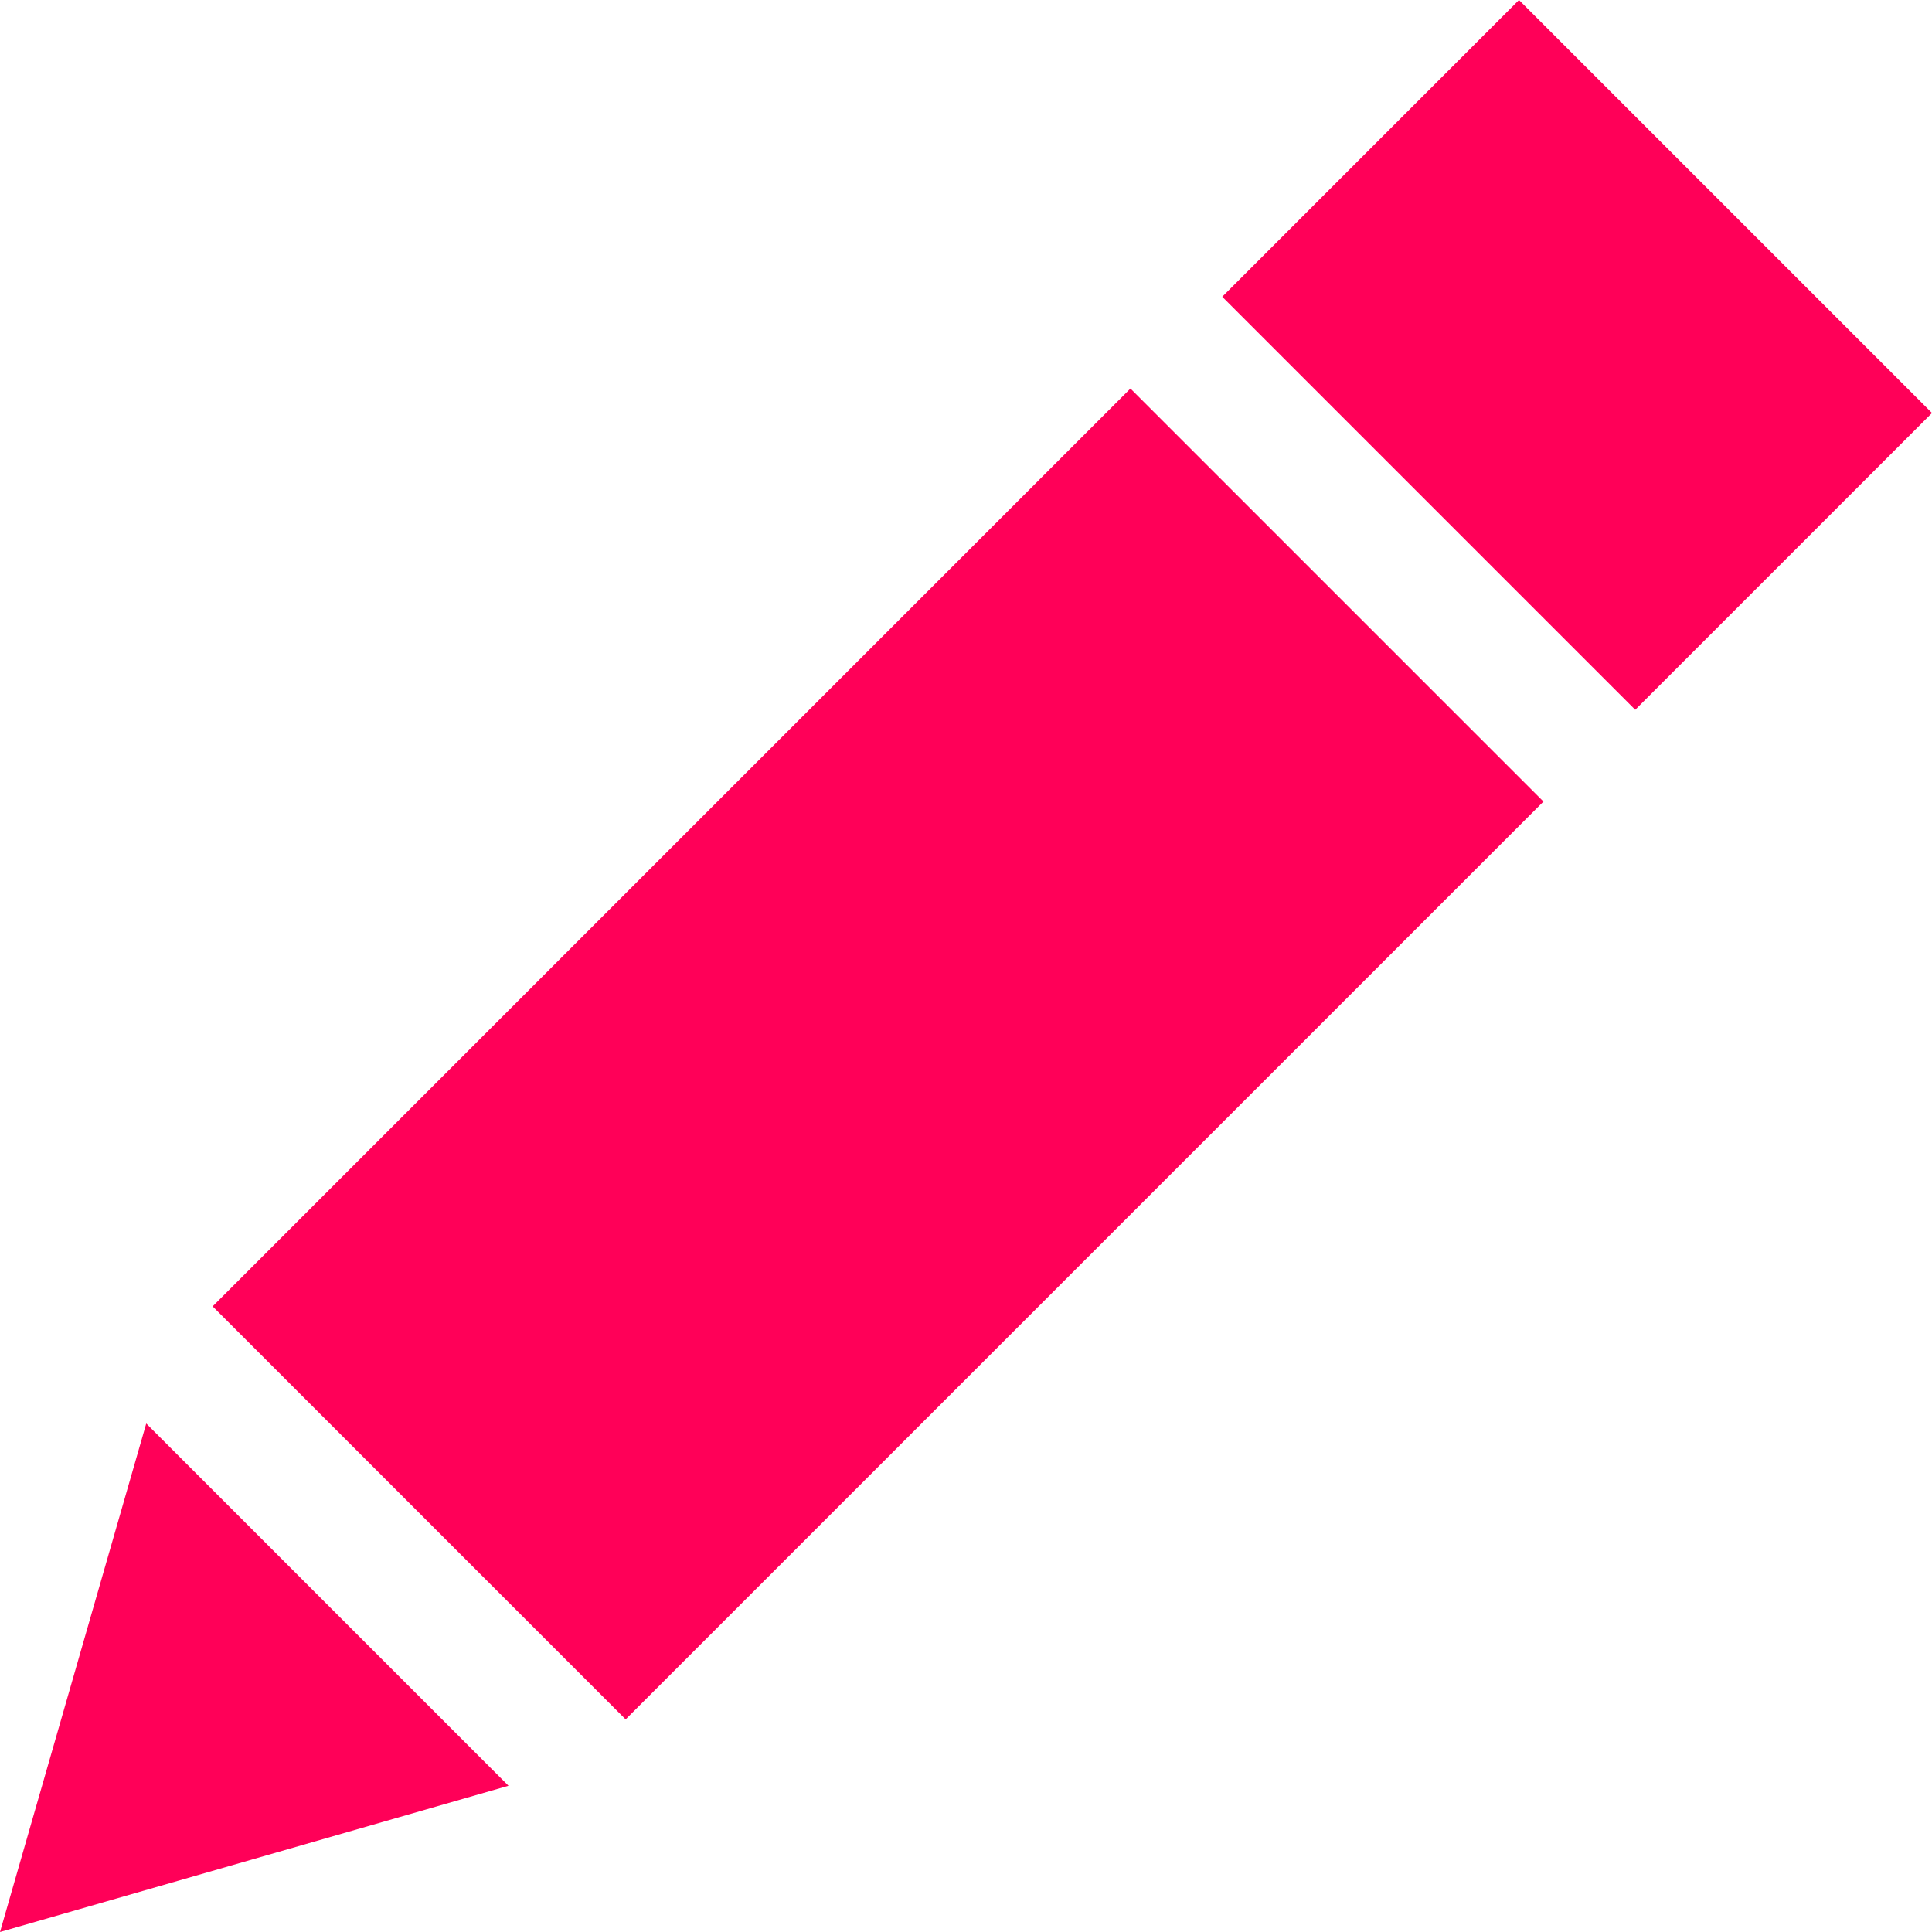 <svg xmlns="http://www.w3.org/2000/svg" xmlns:xlink="http://www.w3.org/1999/xlink" width="512" height="512" x="0" y="0" viewBox="0 0 446.536 446.536" style="enable-background:new 0 0 512 512" xml:space="preserve" class=""><g><path d="M282.488 68.589 351.077 0l95.458 95.458-68.589 68.589-95.458-95.458zM.001 446.536l117.522-33.799L33.8 329.014zM144.604 397.393l-95.458-95.458 212.13-212.13 95.458 95.458-212.13 212.13z" fill="#ff0058" opacity="1" data-original="#000000" class=""></path></g></svg>